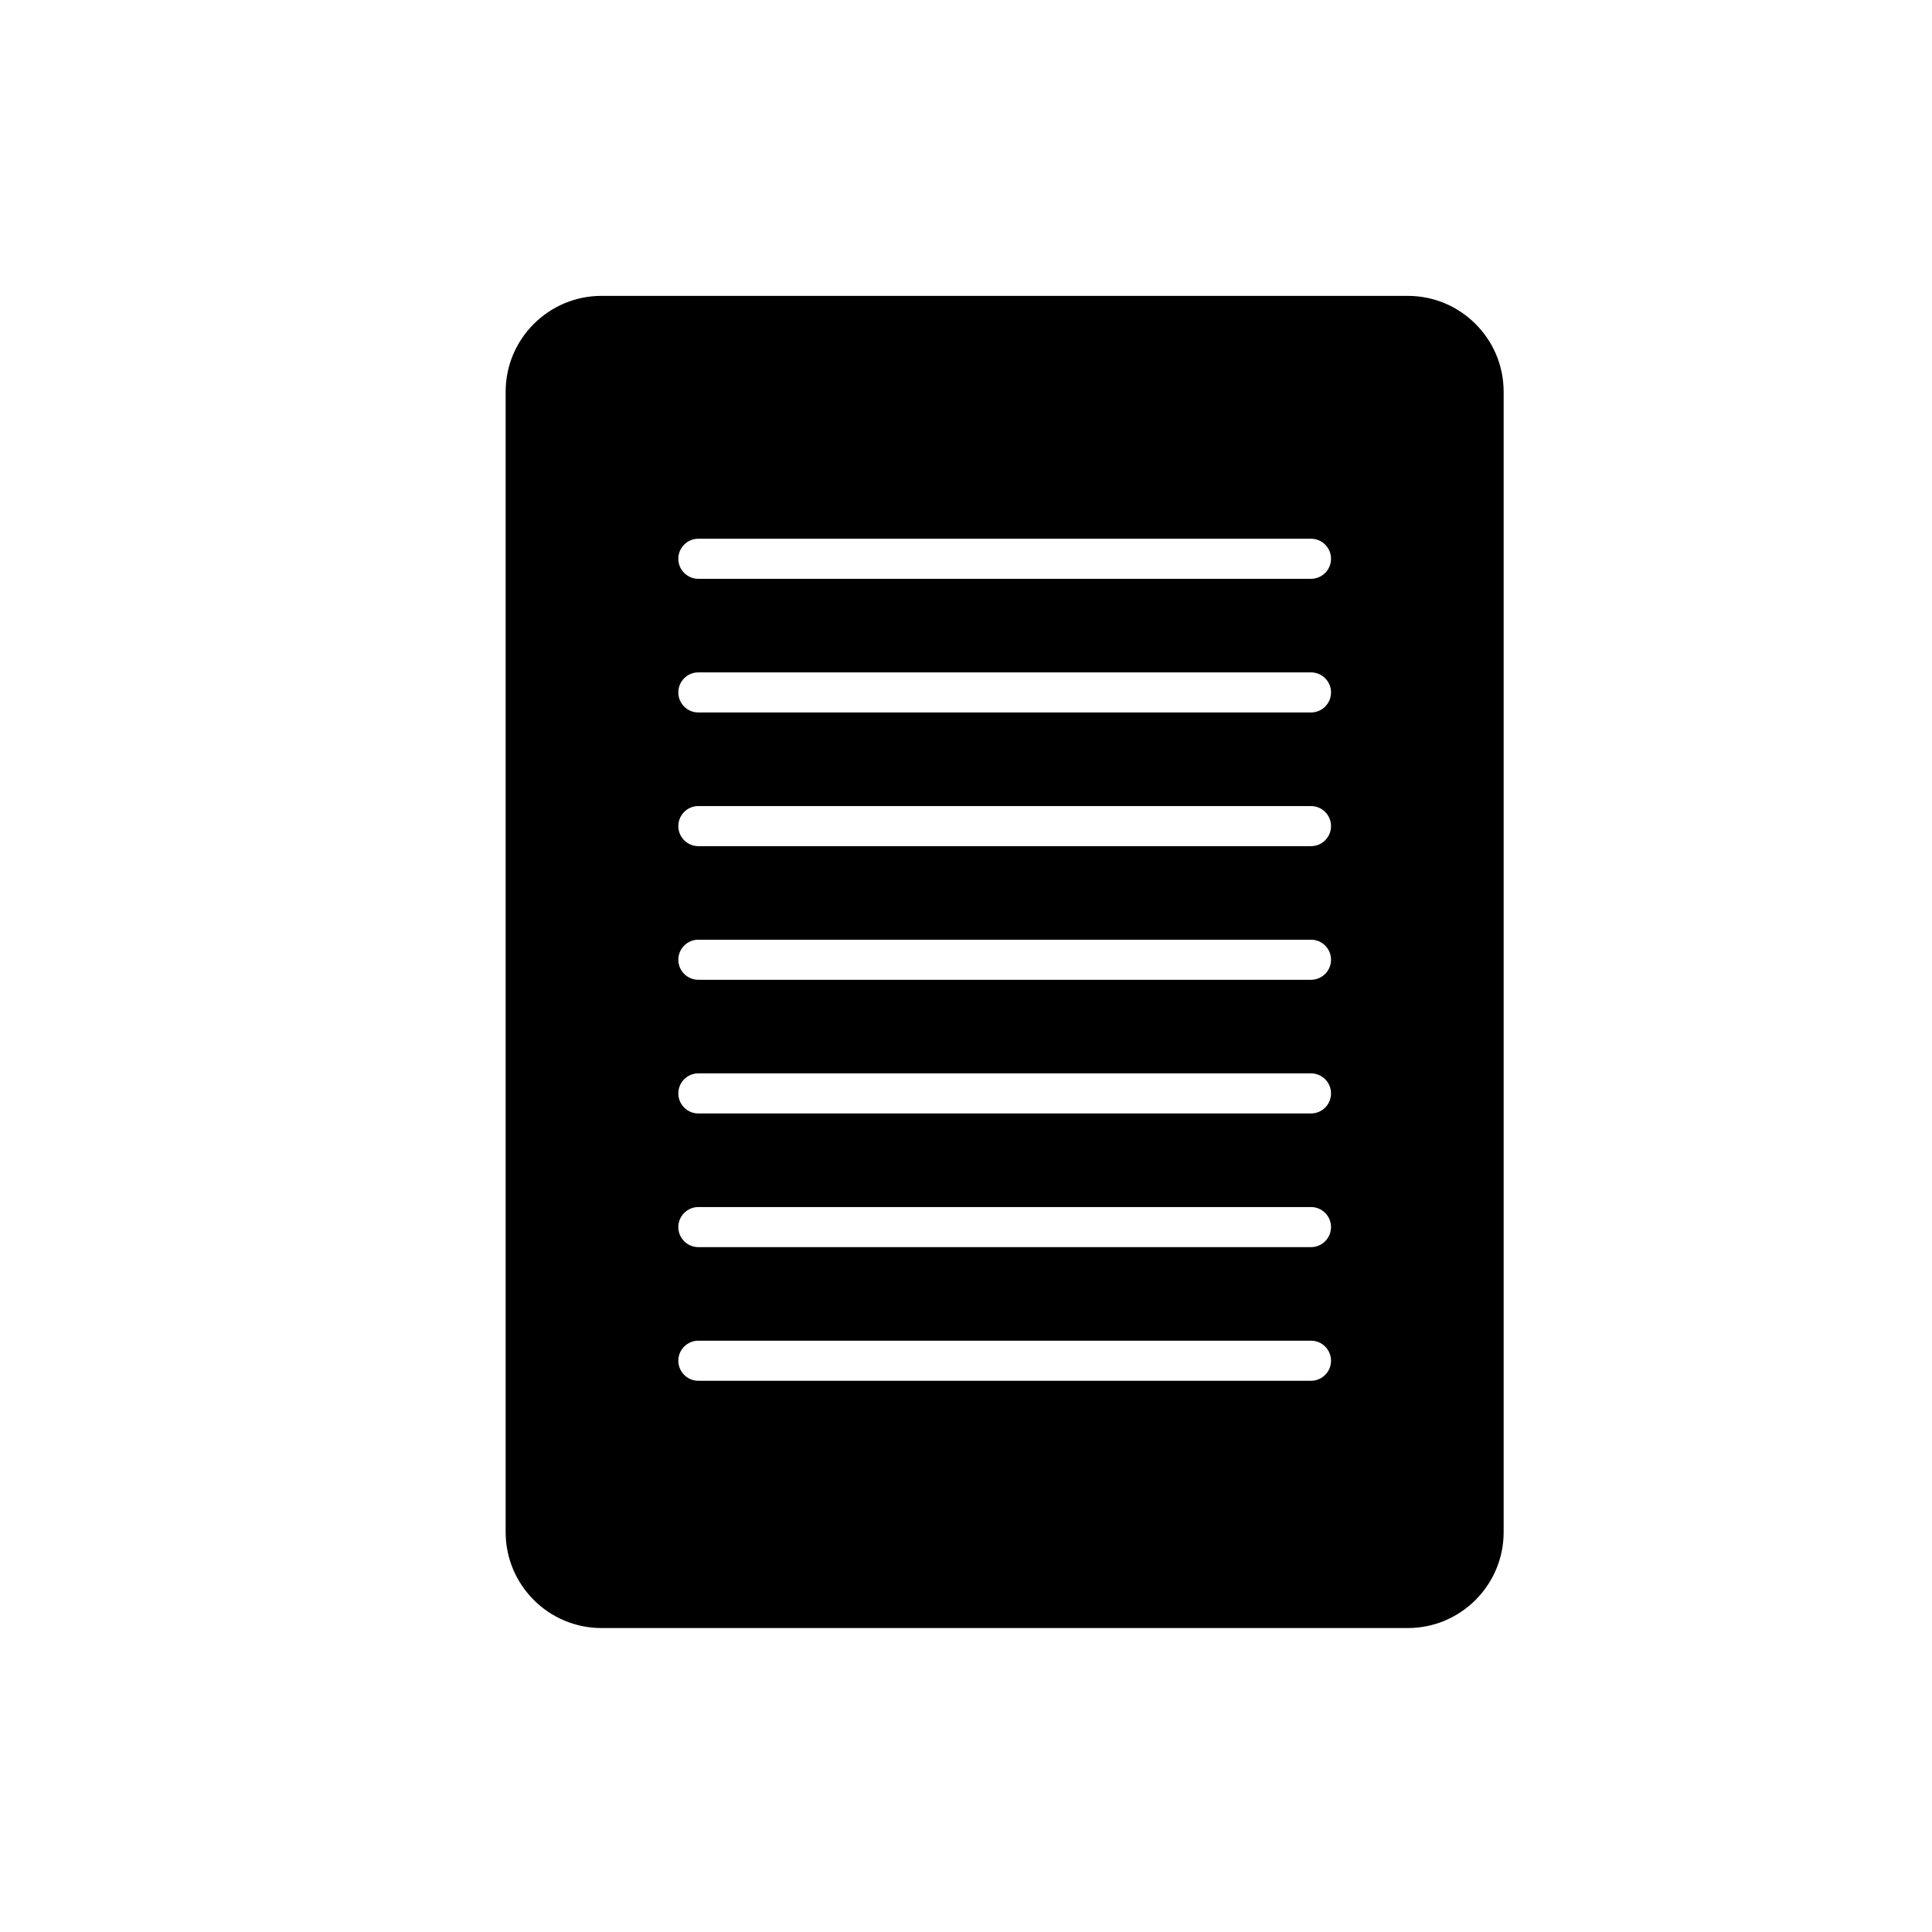 <?xml version="1.0" encoding="UTF-8"?>
<!-- Uploaded to: ICON Repo, www.svgrepo.com, Generator: ICON Repo Mixer Tools -->
<svg fill="#000000" width="800px" height="800px" version="1.1" viewBox="144 144 512 512" xmlns="http://www.w3.org/2000/svg">
 <path d="m517.1 222.41h-213.7c-14 0-25.398 11.391-25.398 25.391v302.25c0 14 11.391 25.398 25.398 25.398h213.69c14 0 25.391-11.391 25.391-25.398v-302.24c0.008-14.004-11.387-25.398-25.387-25.398zm-25.676 287.51h-162.35c-2.938 0-5.312-2.379-5.312-5.312 0-2.934 2.379-5.312 5.312-5.312h162.35c2.938 0 5.312 2.379 5.312 5.312 0 2.934-2.375 5.312-5.312 5.312zm0-35.418h-162.35c-2.938 0-5.312-2.379-5.312-5.312s2.379-5.312 5.312-5.312h162.35c2.938 0 5.312 2.379 5.312 5.312s-2.375 5.312-5.312 5.312zm0-35.426h-162.35c-2.938 0-5.312-2.379-5.312-5.312 0-2.934 2.379-5.312 5.312-5.312h162.35c2.938 0 5.312 2.379 5.312 5.312 0 2.934-2.375 5.312-5.312 5.312zm0-35.422h-162.35c-2.938 0-5.312-2.379-5.312-5.312 0-2.934 2.379-5.312 5.312-5.312h162.35c2.938 0 5.312 2.379 5.312 5.312 0 2.934-2.375 5.312-5.312 5.312zm0-35.418h-162.35c-2.938 0-5.312-2.379-5.312-5.312 0-2.934 2.379-5.312 5.312-5.312h162.35c2.938 0 5.312 2.379 5.312 5.312 0 2.934-2.375 5.312-5.312 5.312zm0-35.426h-162.35c-2.938 0-5.312-2.379-5.312-5.312 0-2.934 2.379-5.312 5.312-5.312h162.35c2.938 0 5.312 2.379 5.312 5.312 0 2.934-2.375 5.312-5.312 5.312zm0-35.422h-162.35c-2.938 0-5.312-2.379-5.312-5.312 0-2.938 2.379-5.312 5.312-5.312h162.35c2.938 0 5.312 2.379 5.312 5.312 0.004 2.934-2.375 5.312-5.312 5.312z"/>
</svg>